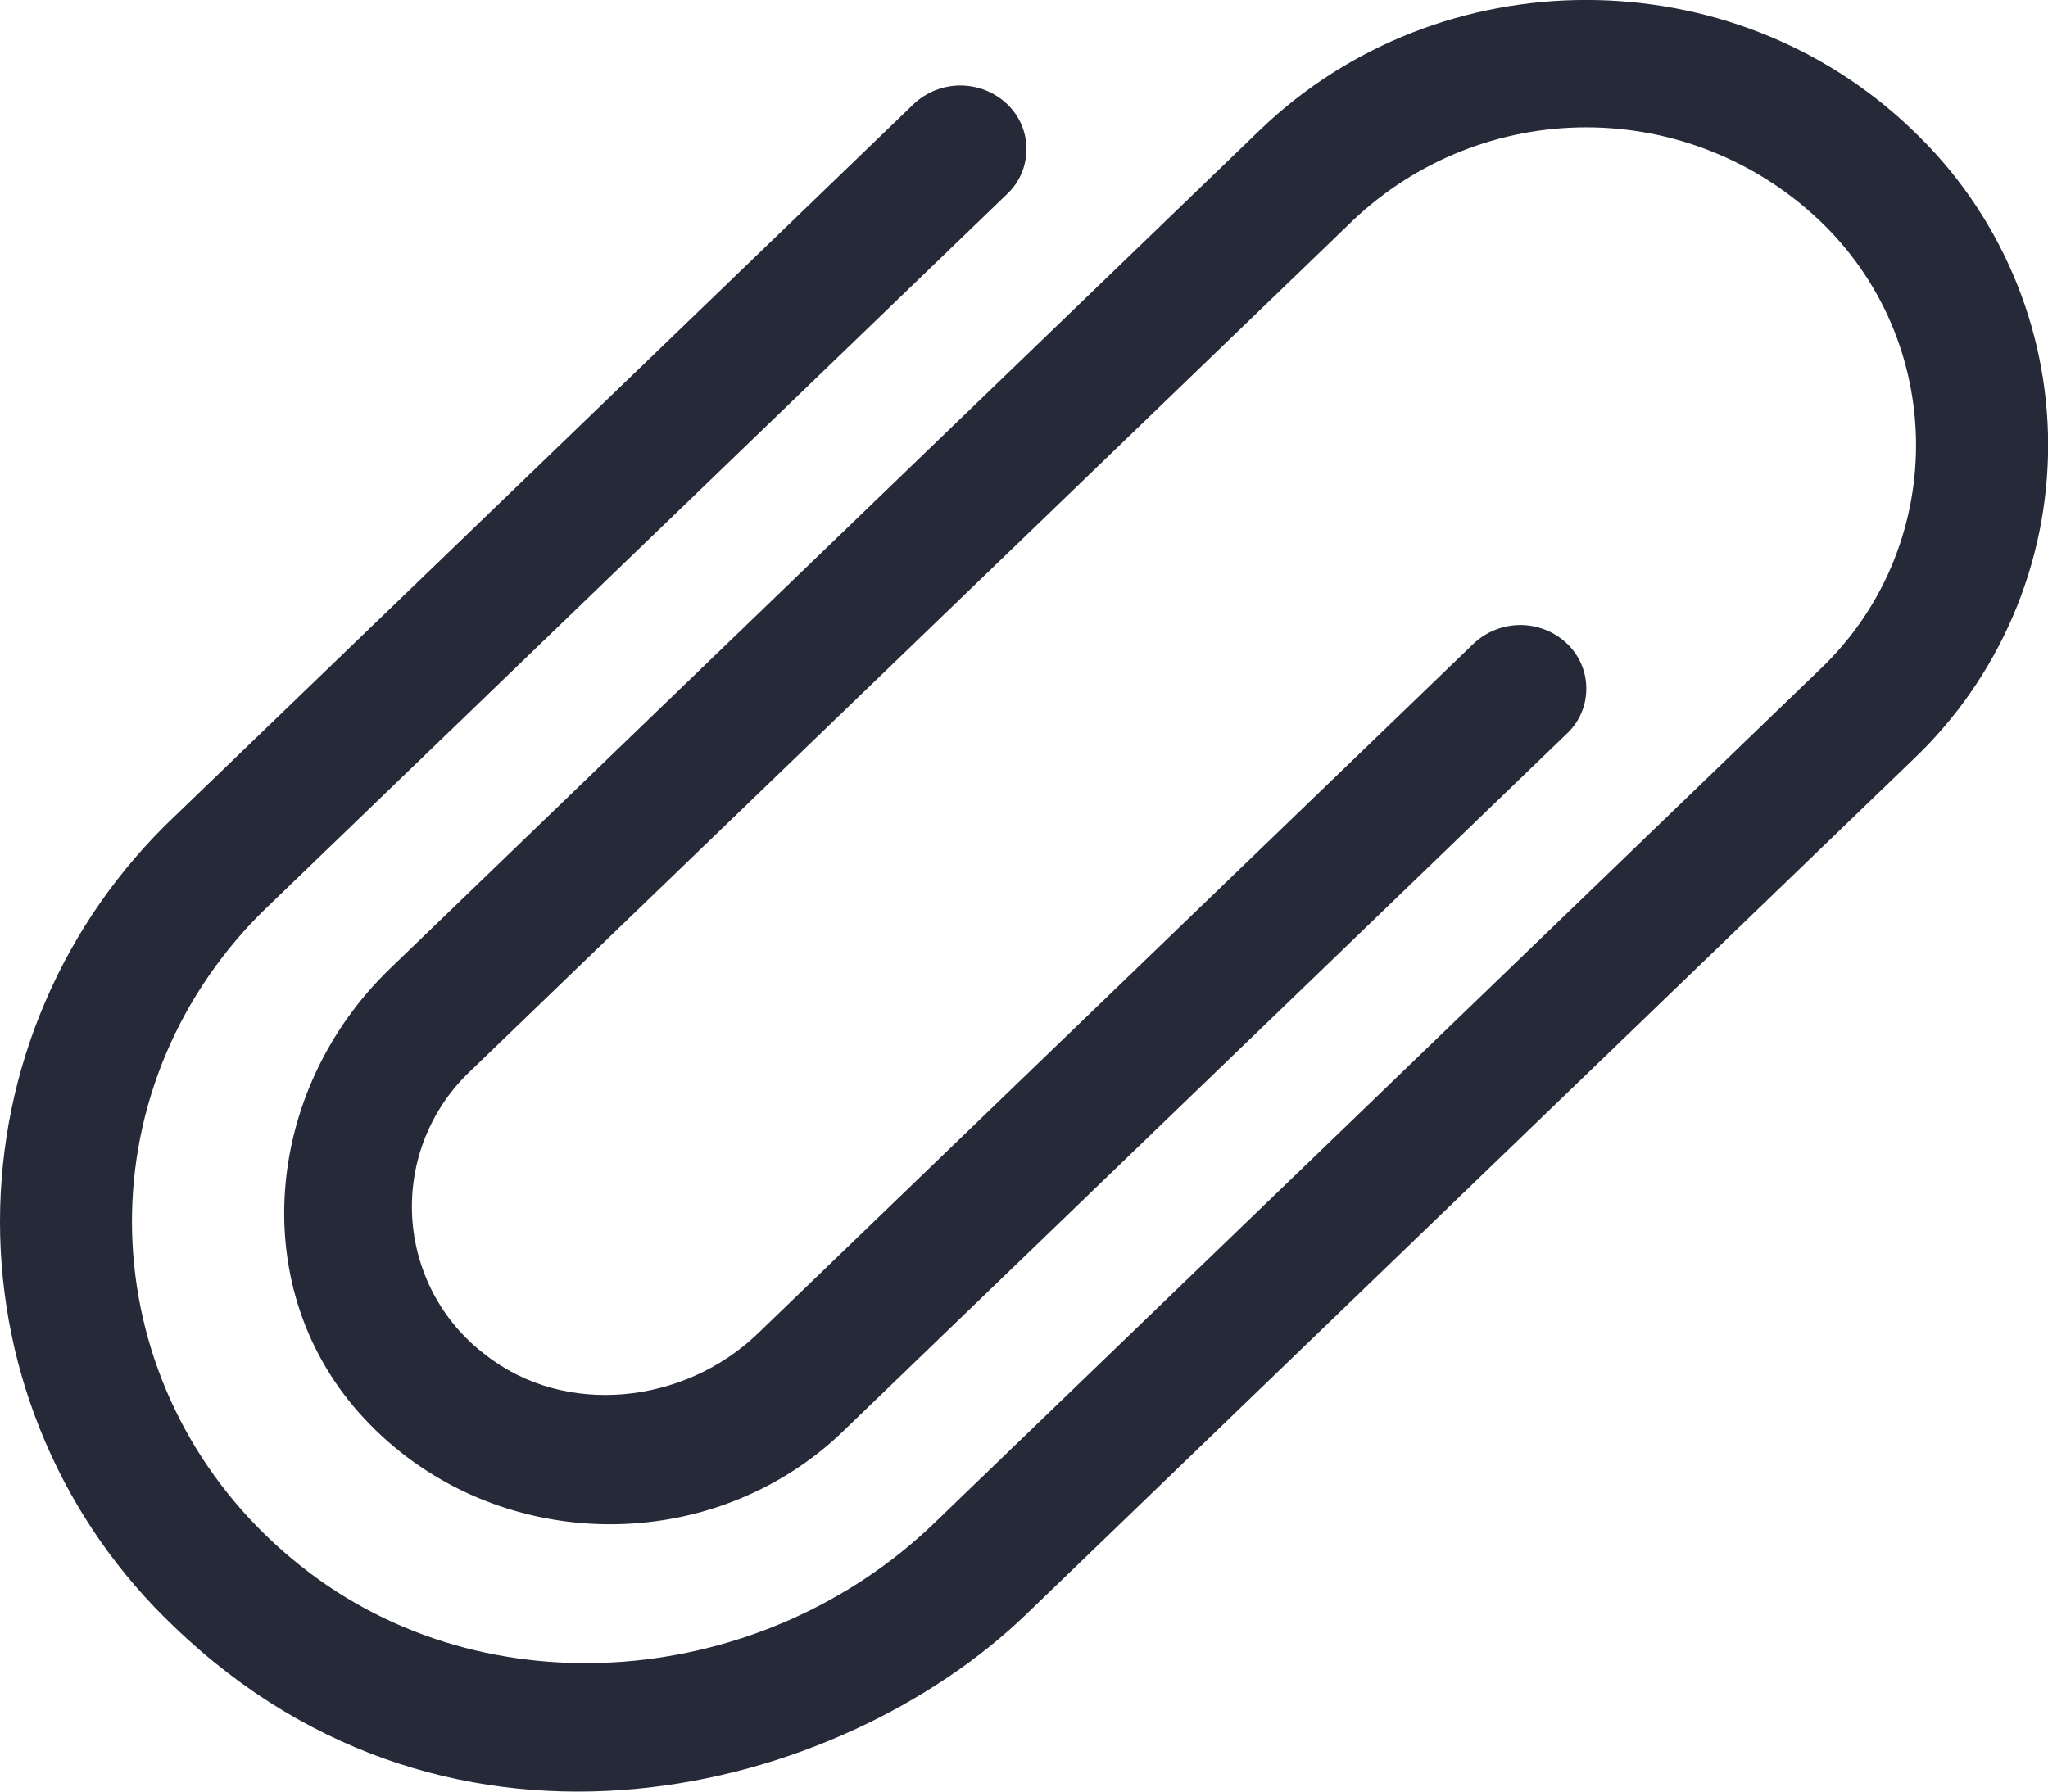 <svg width="16" height="14" viewBox="0 0 16 14" fill="none" xmlns="http://www.w3.org/2000/svg">
<path d="M9.84 1.019L3.046 7.57C2.059 8.522 1.913 10.087 2.847 11.086C3.798 12.107 5.427 12.192 6.487 11.276C6.521 11.246 6.554 11.216 6.587 11.184L12.242 5.732C12.29 5.687 12.328 5.633 12.354 5.572C12.38 5.512 12.393 5.447 12.393 5.381C12.393 5.315 12.38 5.25 12.354 5.19C12.328 5.129 12.29 5.075 12.242 5.029C12.144 4.936 12.013 4.884 11.878 4.884C11.742 4.884 11.612 4.936 11.513 5.029L5.92 10.421C5.348 10.972 4.415 11.078 3.789 10.584C3.622 10.457 3.484 10.294 3.386 10.108C3.288 9.922 3.231 9.716 3.22 9.506C3.209 9.296 3.243 9.086 3.321 8.89C3.399 8.695 3.518 8.518 3.671 8.373L10.57 1.722C11.062 1.255 11.714 0.995 12.392 0.995C13.07 0.995 13.722 1.255 14.214 1.722C14.453 1.948 14.643 2.221 14.773 2.523C14.902 2.825 14.969 3.15 14.969 3.479C14.969 3.808 14.902 4.133 14.773 4.435C14.643 4.737 14.453 5.009 14.214 5.235L7.3 11.901C5.967 13.186 3.803 13.394 2.35 12.237C0.81 11.017 0.586 8.826 1.85 7.34C1.925 7.252 2.004 7.168 2.088 7.088L7.868 1.516C7.916 1.471 7.954 1.417 7.98 1.356C8.006 1.296 8.019 1.231 8.019 1.165C8.019 1.099 8.006 1.034 7.98 0.974C7.954 0.913 7.916 0.859 7.868 0.813C7.77 0.72 7.639 0.668 7.503 0.668C7.367 0.668 7.237 0.72 7.138 0.813L1.358 6.385C0.929 6.793 0.587 7.283 0.354 7.827C0.12 8.37 0 8.956 0 9.547C0 10.139 0.12 10.724 0.354 11.268C0.587 11.812 0.929 12.302 1.358 12.709C3.546 14.818 6.56 14.019 8.018 12.614L14.943 5.938C15.277 5.622 15.543 5.24 15.725 4.817C15.907 4.394 16.001 3.939 16.001 3.478C16.001 3.018 15.907 2.562 15.725 2.14C15.543 1.717 15.277 1.335 14.943 1.018C13.534 -0.34 11.249 -0.34 9.84 1.019Z" fill="#252938"/>
</svg>
